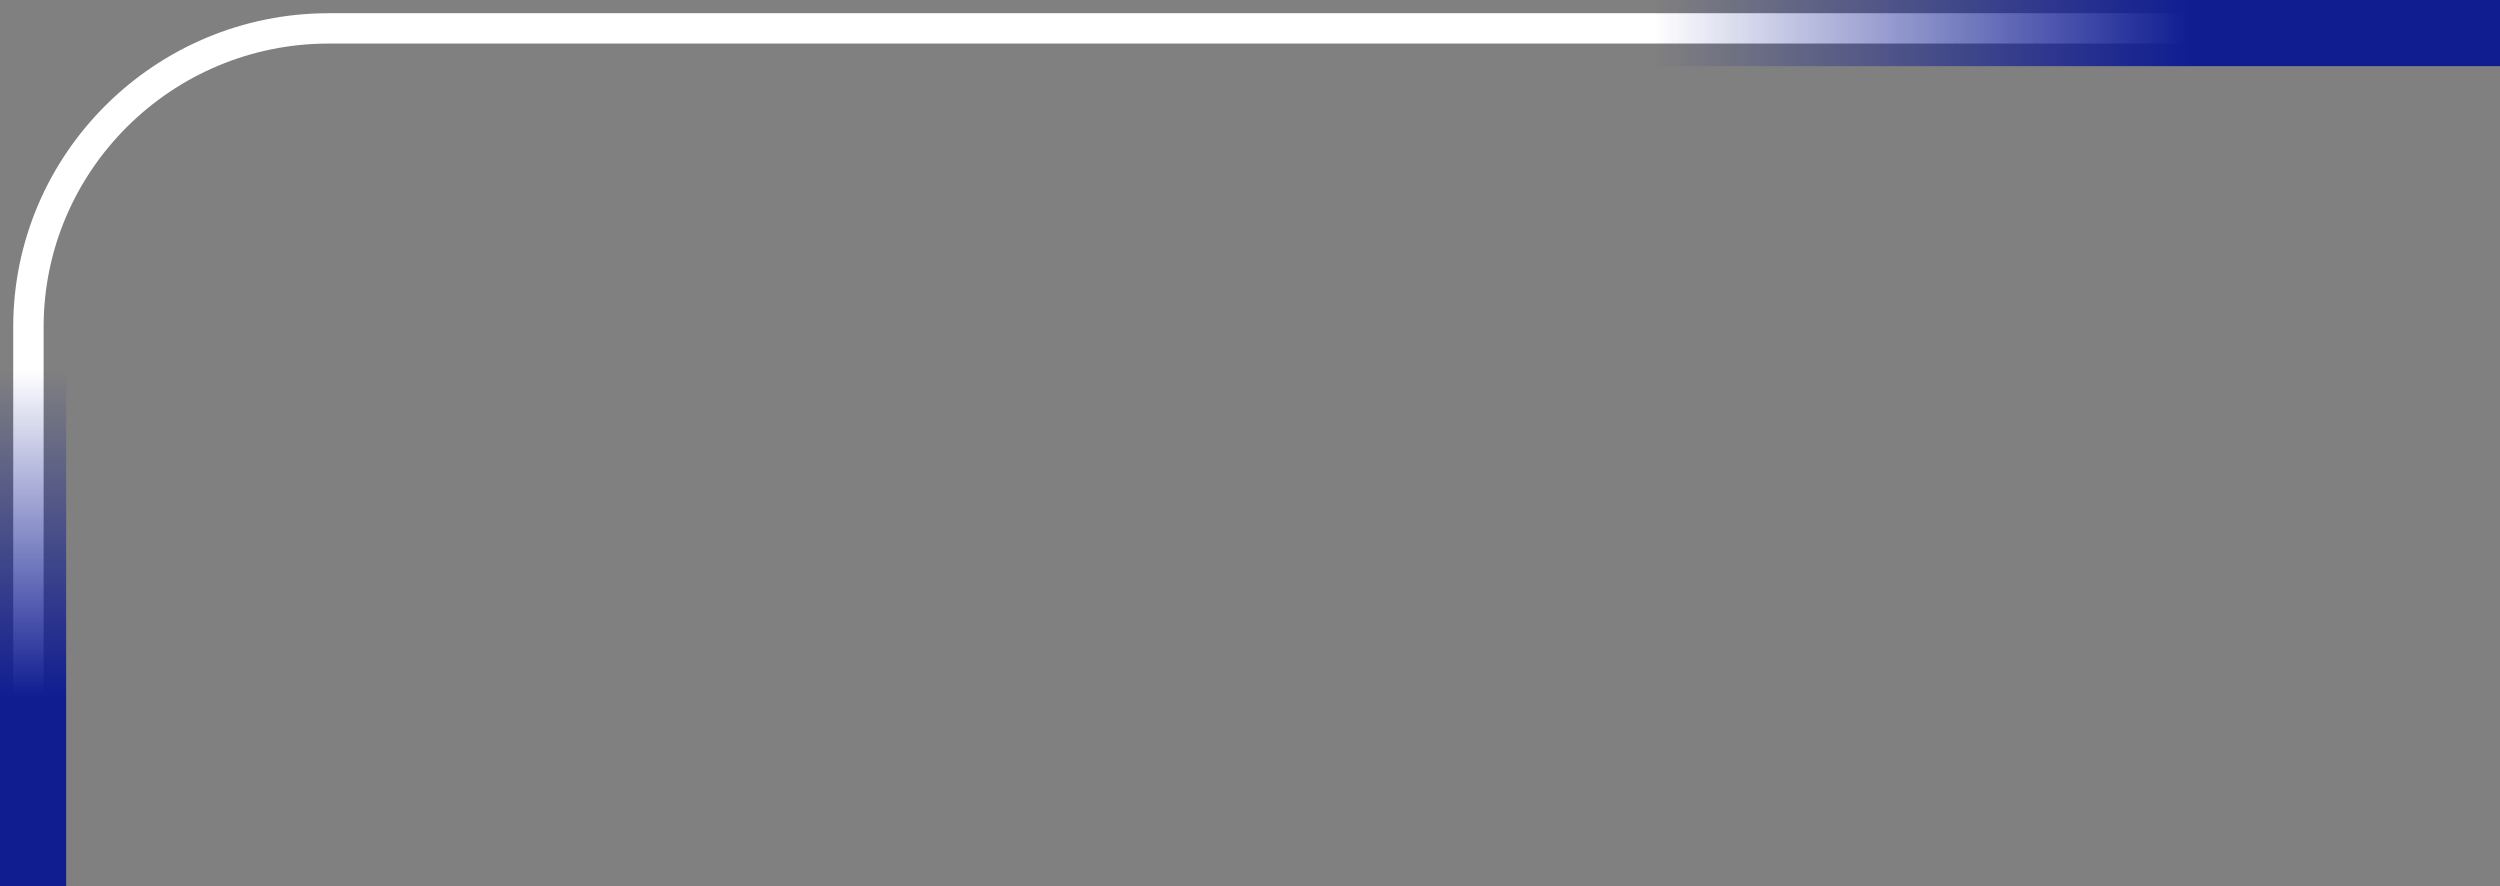 <?xml version="1.0" encoding="UTF-8"?>
<svg xmlns="http://www.w3.org/2000/svg" width="189" height="67" viewBox="0 0 189 67" fill="none">
  <rect x="0" y="0" width="189" height="67" fill="#808080" stroke="none"/>
  <path d="M24.85 1H188.59V3.293H24.85C12.969 3.293 3.298 12.903 3.298 24.716V66.837H1V24.716C1.003 11.639 11.701 1 24.85 1Z" fill="white"></path>
  <rect x="125" width="64" height="5" fill="url(#paint0_linear_1568_1701)"></rect>
  <rect x="5" y="28" width="39" height="5" transform="rotate(90 5 28)" fill="url(#paint1_linear_1568_1701)"></rect>
  <defs>
    <linearGradient id="paint0_linear_1568_1701" x1="165.5" y1="2.5" x2="125" y2="2.5" gradientUnits="userSpaceOnUse">
      <stop stop-color="#101D91"></stop>
      <stop offset="1" stop-color="#101D91" stop-opacity="0"></stop>
    </linearGradient>
    <linearGradient id="paint1_linear_1568_1701" x1="29.68" y1="30.5" x2="5" y2="30.5" gradientUnits="userSpaceOnUse">
      <stop stop-color="#101D91"></stop>
      <stop offset="1" stop-color="#101D91" stop-opacity="0"></stop>
    </linearGradient>
  </defs>
</svg>
